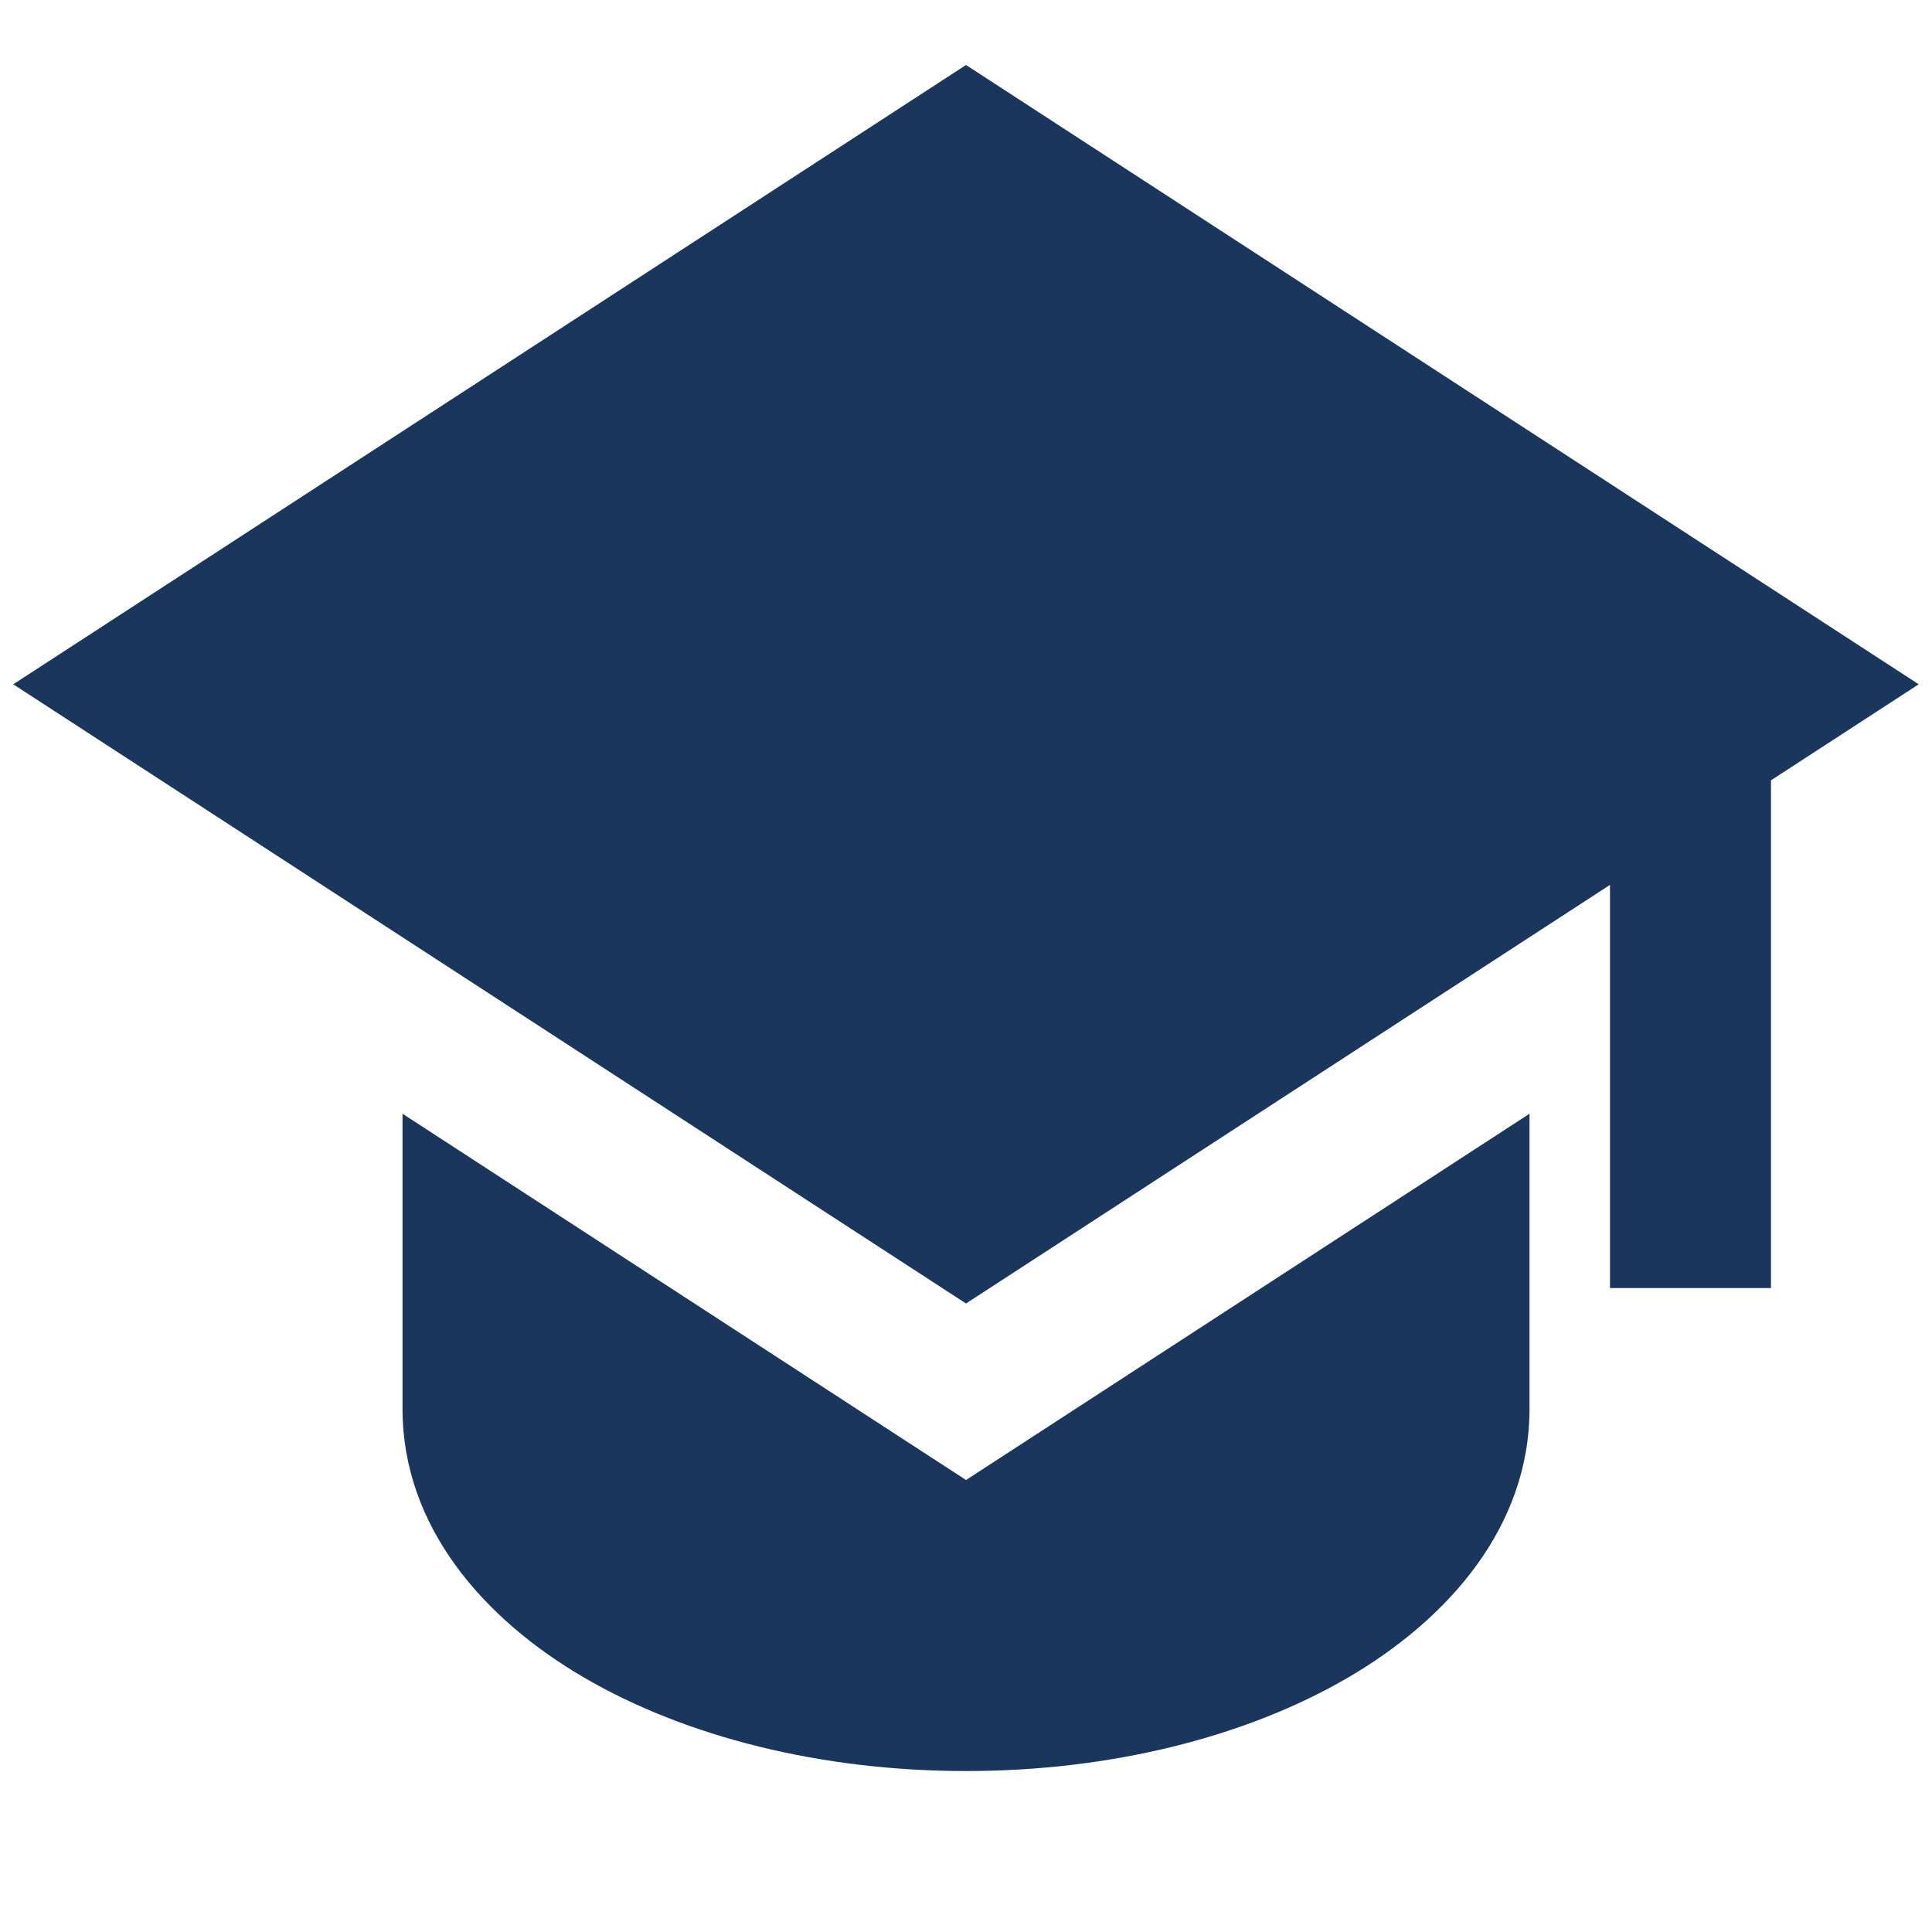 <svg width="58" height="58" viewBox="0 0 58 58" fill="none" xmlns="http://www.w3.org/2000/svg">
<path d="M57.601 20.543L29 1.951L0.398 20.543L29 39.132L48.333 26.565V38.668H53.166V23.426L57.601 20.543Z" fill="#1A365D"/>
<path d="M12.084 42.293V33.435L29.001 44.431L45.917 33.435V42.293C45.917 45.845 43.467 48.612 40.473 50.359C37.418 52.143 33.355 53.168 29.001 53.168C24.646 53.168 20.586 52.143 17.529 50.359C14.534 48.612 12.084 45.845 12.084 42.293Z" fill="#1A365D"/>
</svg>
